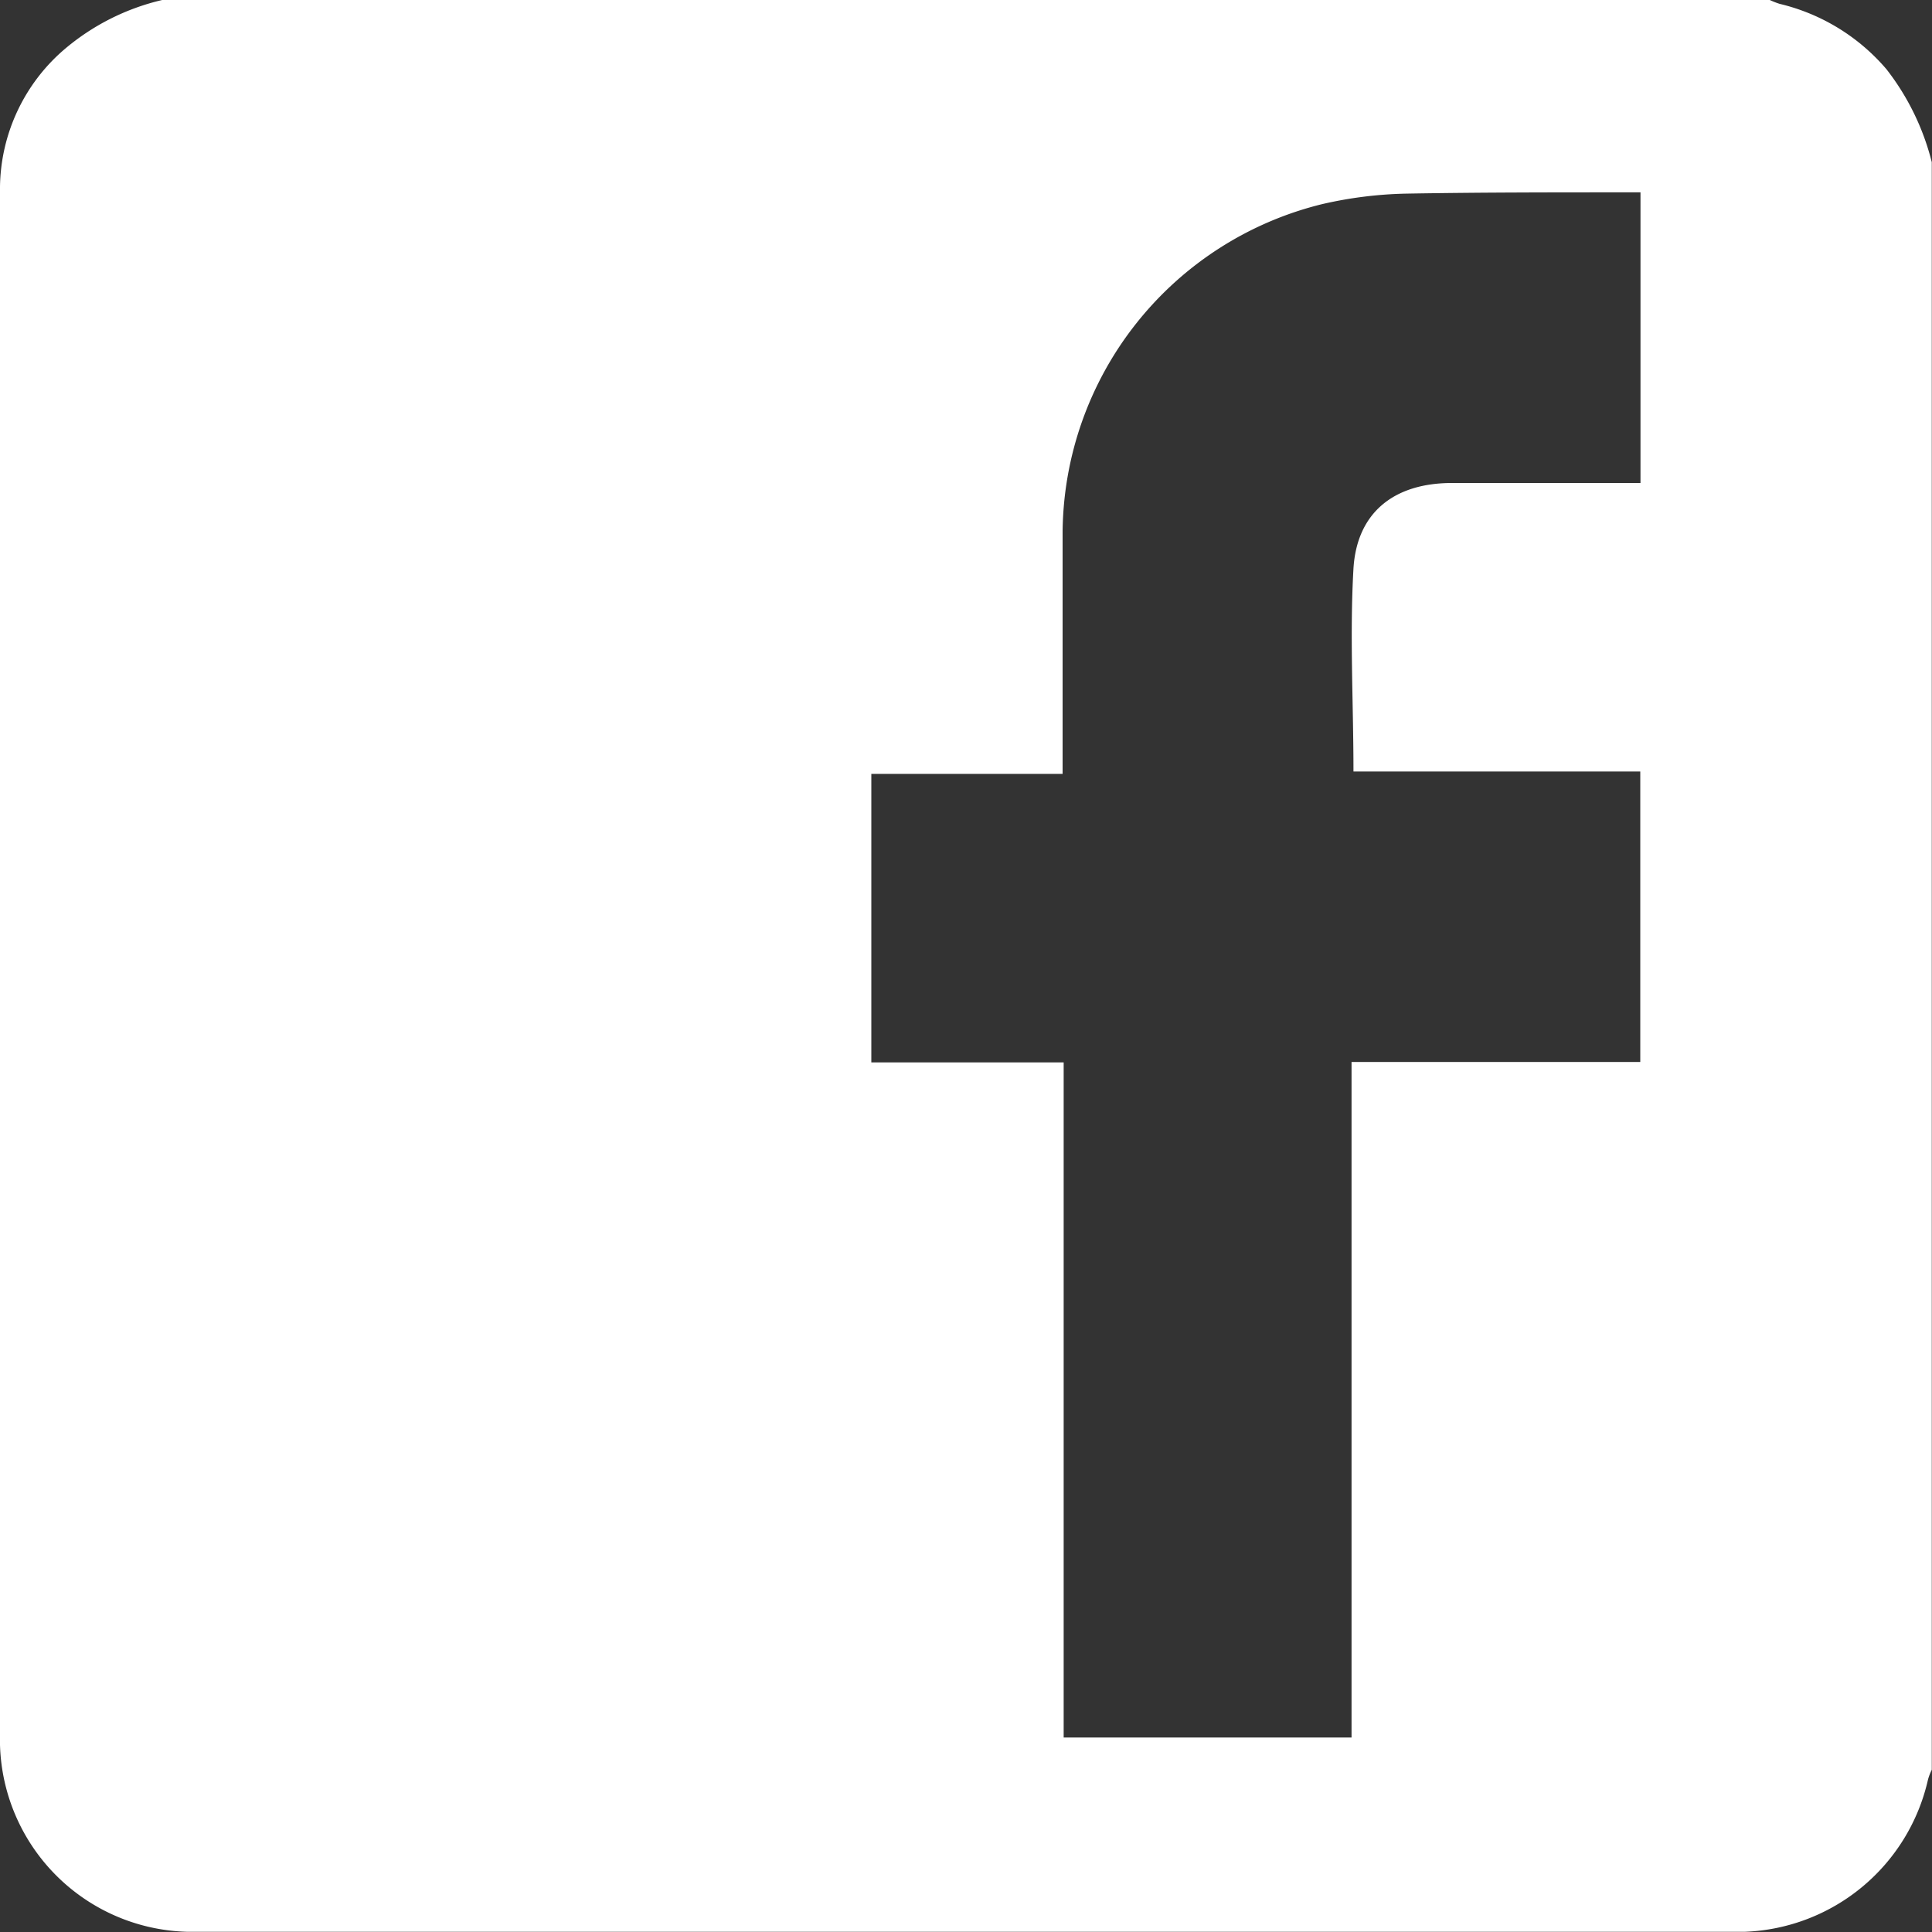 <svg xmlns="http://www.w3.org/2000/svg" viewBox="0 0 90.4 90.4"><rect x="0" y="0" width="90.4" height="90.4" fill="#333333" stroke="none"/><defs><style>.cls-1{fill:#fff;}</style></defs><g id="Capa_2" data-name="Capa 2"><g id="Capa_1-2" data-name="Capa 1"><path class="cls-1" d="M88.27,3.24a9.45,9.45,0,0,0-5-3.06A3.66,3.66,0,0,1,82.81,0H7.59A10.87,10.87,0,0,0,3,2.32,8.62,8.62,0,0,0,0,8.74q0,36.45,0,72.9a9,9,0,0,0,8.75,8.75q36.45,0,72.9,0a9.14,9.14,0,0,0,8.56-7.11,2.41,2.41,0,0,1,.18-.47V7.59A11.7,11.7,0,0,0,88.27,3.24ZM76.76,22.6H67.94c-2.71,0-4.45,1.38-4.61,4-.18,3.13,0,6.28,0,9.5H76.75V49.69H63.24V81.3H49.77V49.71h-9V36.21h8.95c0-.37,0-.68,0-1,0-3.44,0-6.89,0-10.33A15.94,15.94,0,0,1,61.87,9.55a19.12,19.12,0,0,1,3.92-.49C69.23,9,72.67,9,76.12,9c.2,0,.4,0,.64,0Z"/></g></g></svg>